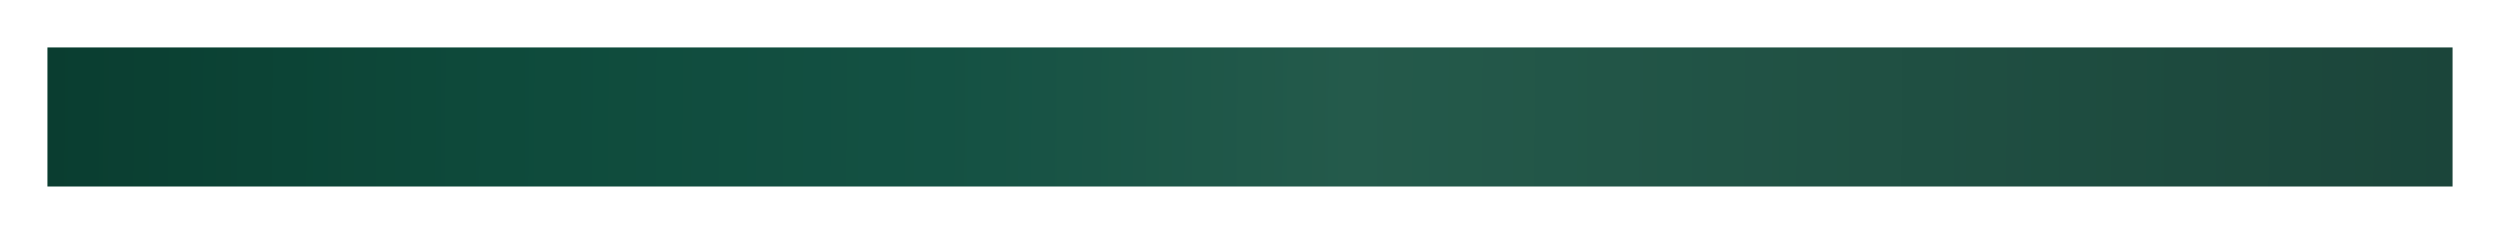 <?xml version="1.0" encoding="UTF-8"?> <svg xmlns="http://www.w3.org/2000/svg" width="2319" height="217" viewBox="0 0 2319 217" fill="none"> <g filter="url(#filter0_f_3341_128)"> <rect x="44" y="44" width="2231" height="129" fill="url(#paint0_linear_3341_128)"></rect> </g> <defs> <filter id="filter0_f_3341_128" x="0" y="0" width="2319" height="217" filterUnits="userSpaceOnUse" color-interpolation-filters="sRGB"> <feFlood flood-opacity="0" result="BackgroundImageFix"></feFlood> <feBlend mode="normal" in="SourceGraphic" in2="BackgroundImageFix" result="shape"></feBlend> <feGaussianBlur stdDeviation="22" result="effect1_foregroundBlur_3341_128"></feGaussianBlur> </filter> <linearGradient id="paint0_linear_3341_128" x1="44" y1="101.691" x2="2274.89" y2="117.553" gradientUnits="userSpaceOnUse"> <stop stop-color="#0A3D30"></stop> <stop offset="0.187" stop-color="#0E4A3B"></stop> <stop offset="0.372" stop-color="#145143"></stop> <stop offset="0.542" stop-color="#245A4B"></stop> <stop offset="1" stop-color="#1B453A"></stop> </linearGradient> </defs> </svg> 